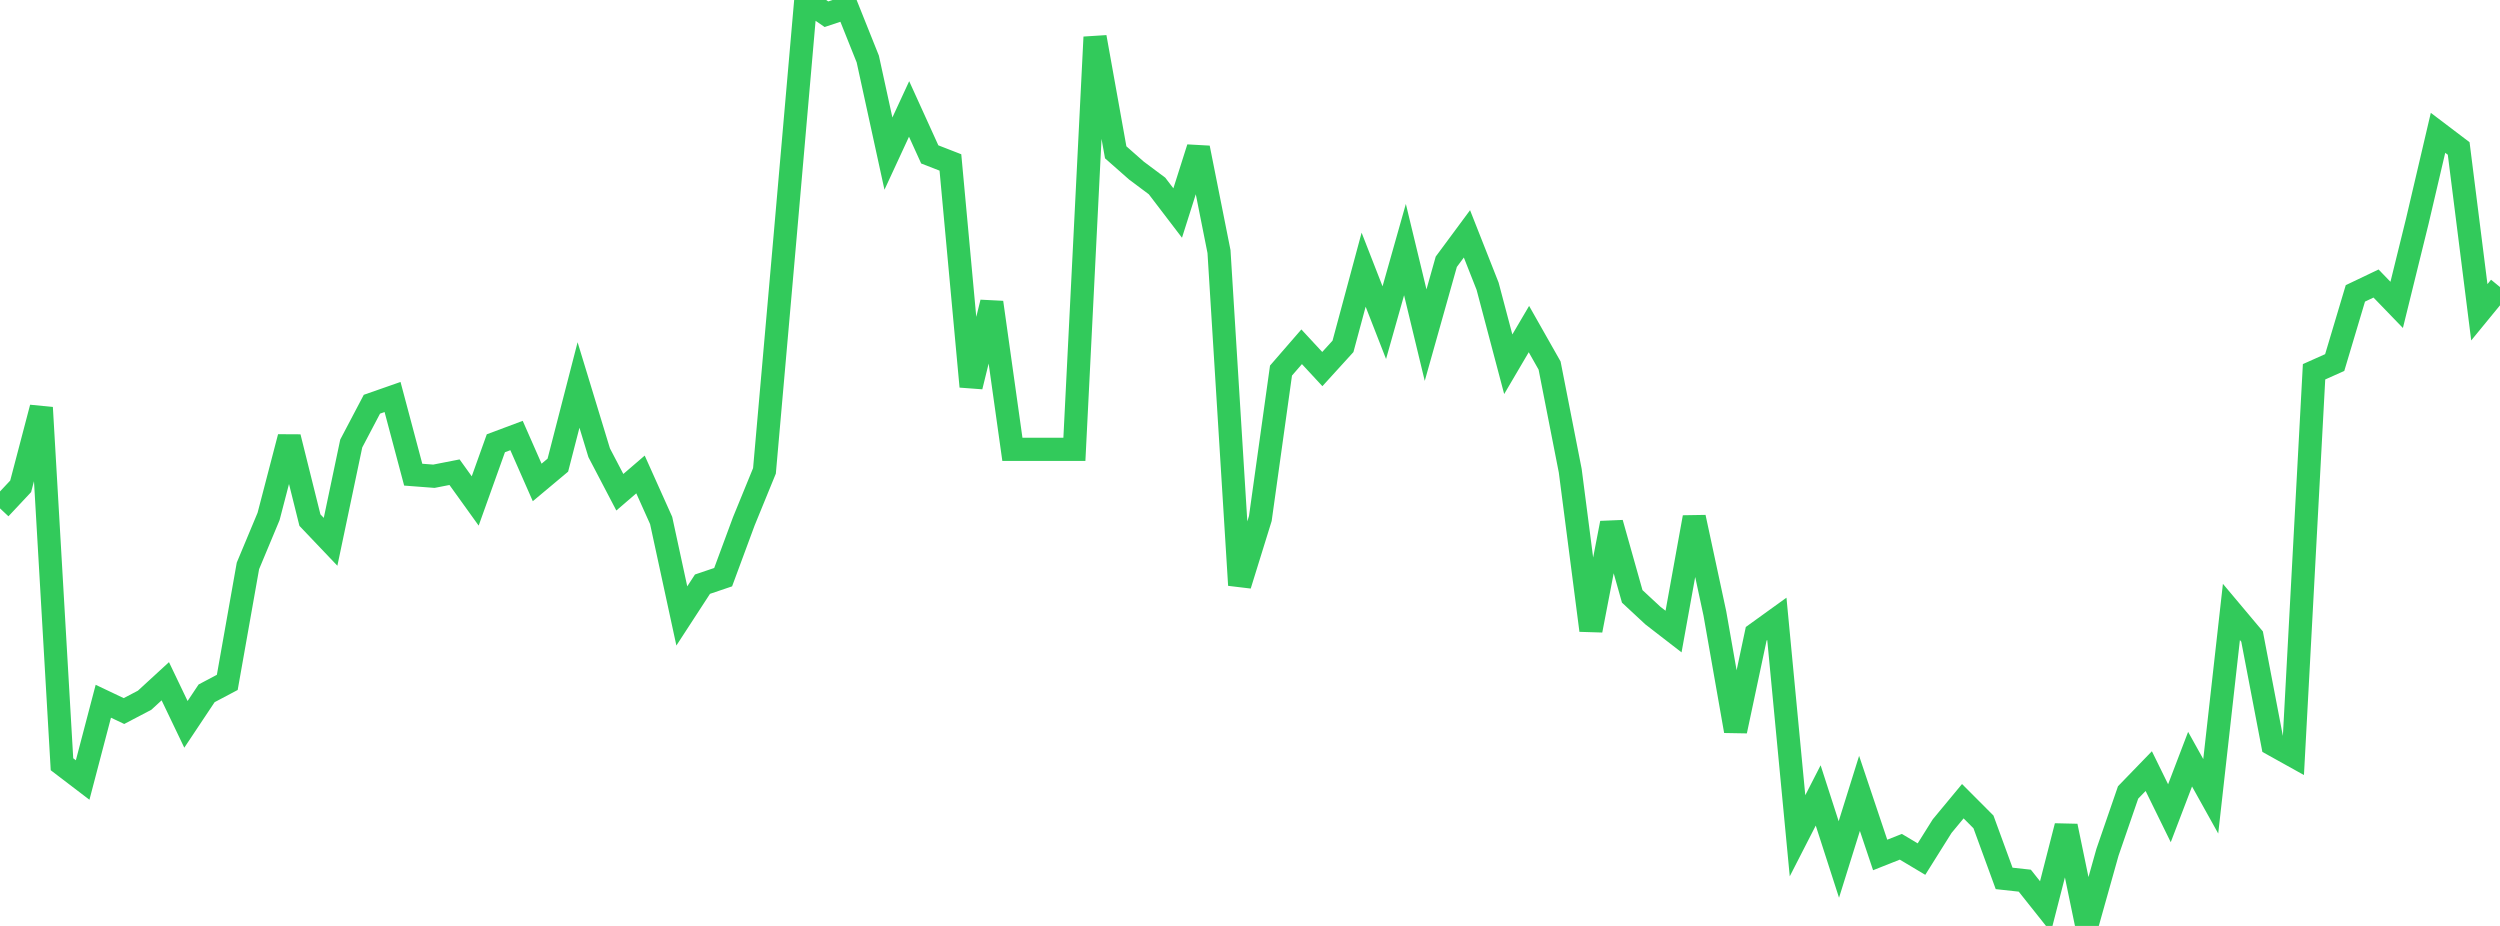 <?xml version="1.0" standalone="no"?>
<!DOCTYPE svg PUBLIC "-//W3C//DTD SVG 1.1//EN" "http://www.w3.org/Graphics/SVG/1.1/DTD/svg11.dtd">

<svg width="135" height="50" viewBox="0 0 135 50" preserveAspectRatio="none" 
  xmlns="http://www.w3.org/2000/svg"
  xmlns:xlink="http://www.w3.org/1999/xlink">


<polyline points="0.0, 27.452 1.116, 26.262 2.231, 22.013 3.347, 41.27 4.463, 42.121 5.579, 37.867 6.694, 38.397 7.81, 37.812 8.926, 36.787 10.041, 39.115 11.157, 37.44 12.273, 36.849 13.388, 30.559 14.504, 27.886 15.62, 23.604 16.736, 28.086 17.851, 29.258 18.967, 23.949 20.083, 21.828 21.198, 21.438 22.314, 25.632 23.43, 25.717 24.545, 25.499 25.661, 27.052 26.777, 23.936 27.893, 23.518 29.008, 26.052 30.124, 25.118 31.24, 20.789 32.355, 24.448 33.471, 26.581 34.587, 25.621 35.702, 28.106 36.818, 33.261 37.934, 31.545 39.05, 31.167 40.165, 28.154 41.281, 25.426 42.397, 12.761 43.512, 0.0 44.628, 0.768 45.744, 0.398 46.86, 3.187 47.975, 8.295 49.091, 5.883 50.207, 8.338 51.322, 8.772 52.438, 20.874 53.554, 16.331 54.669, 24.264 55.785, 24.264 56.901, 24.264 58.017, 24.264 59.132, 2.005 60.248, 8.225 61.364, 9.209 62.479, 10.042 63.595, 11.504 64.711, 7.985 65.826, 13.586 66.942, 31.597 68.058, 27.998 69.174, 20.011 70.289, 18.726 71.405, 19.93 72.521, 18.704 73.636, 14.563 74.752, 17.424 75.868, 13.478 76.983, 18.098 78.099, 14.136 79.215, 12.628 80.331, 15.457 81.446, 19.67 82.562, 17.77 83.678, 19.74 84.793, 25.42 85.909, 34.039 87.025, 28.245 88.14, 32.204 89.256, 33.241 90.372, 34.104 91.488, 27.935 92.603, 33.127 93.719, 39.474 94.835, 34.223 95.95, 33.419 97.066, 45.132 98.182, 42.953 99.298, 46.412 100.413, 42.843 101.529, 46.168 102.645, 45.726 103.76, 46.391 104.876, 44.611 105.992, 43.265 107.107, 44.383 108.223, 47.434 109.339, 47.556 110.455, 48.96 111.57, 44.61 112.686, 50.0 113.802, 46.027 114.917, 42.792 116.033, 41.64 117.149, 43.915 118.264, 40.995 119.38, 43 120.496, 33.045 121.612, 34.374 122.727, 40.199 123.843, 40.82 124.959, 20.076 126.074, 19.578 127.19, 15.843 128.306, 15.31 129.421, 16.464 130.537, 11.935 131.653, 7.172 132.769, 8.018 133.884, 16.863 135.0, 15.501" fill="none" stroke="#32ca5b" stroke-width="1.25"/>

</svg>